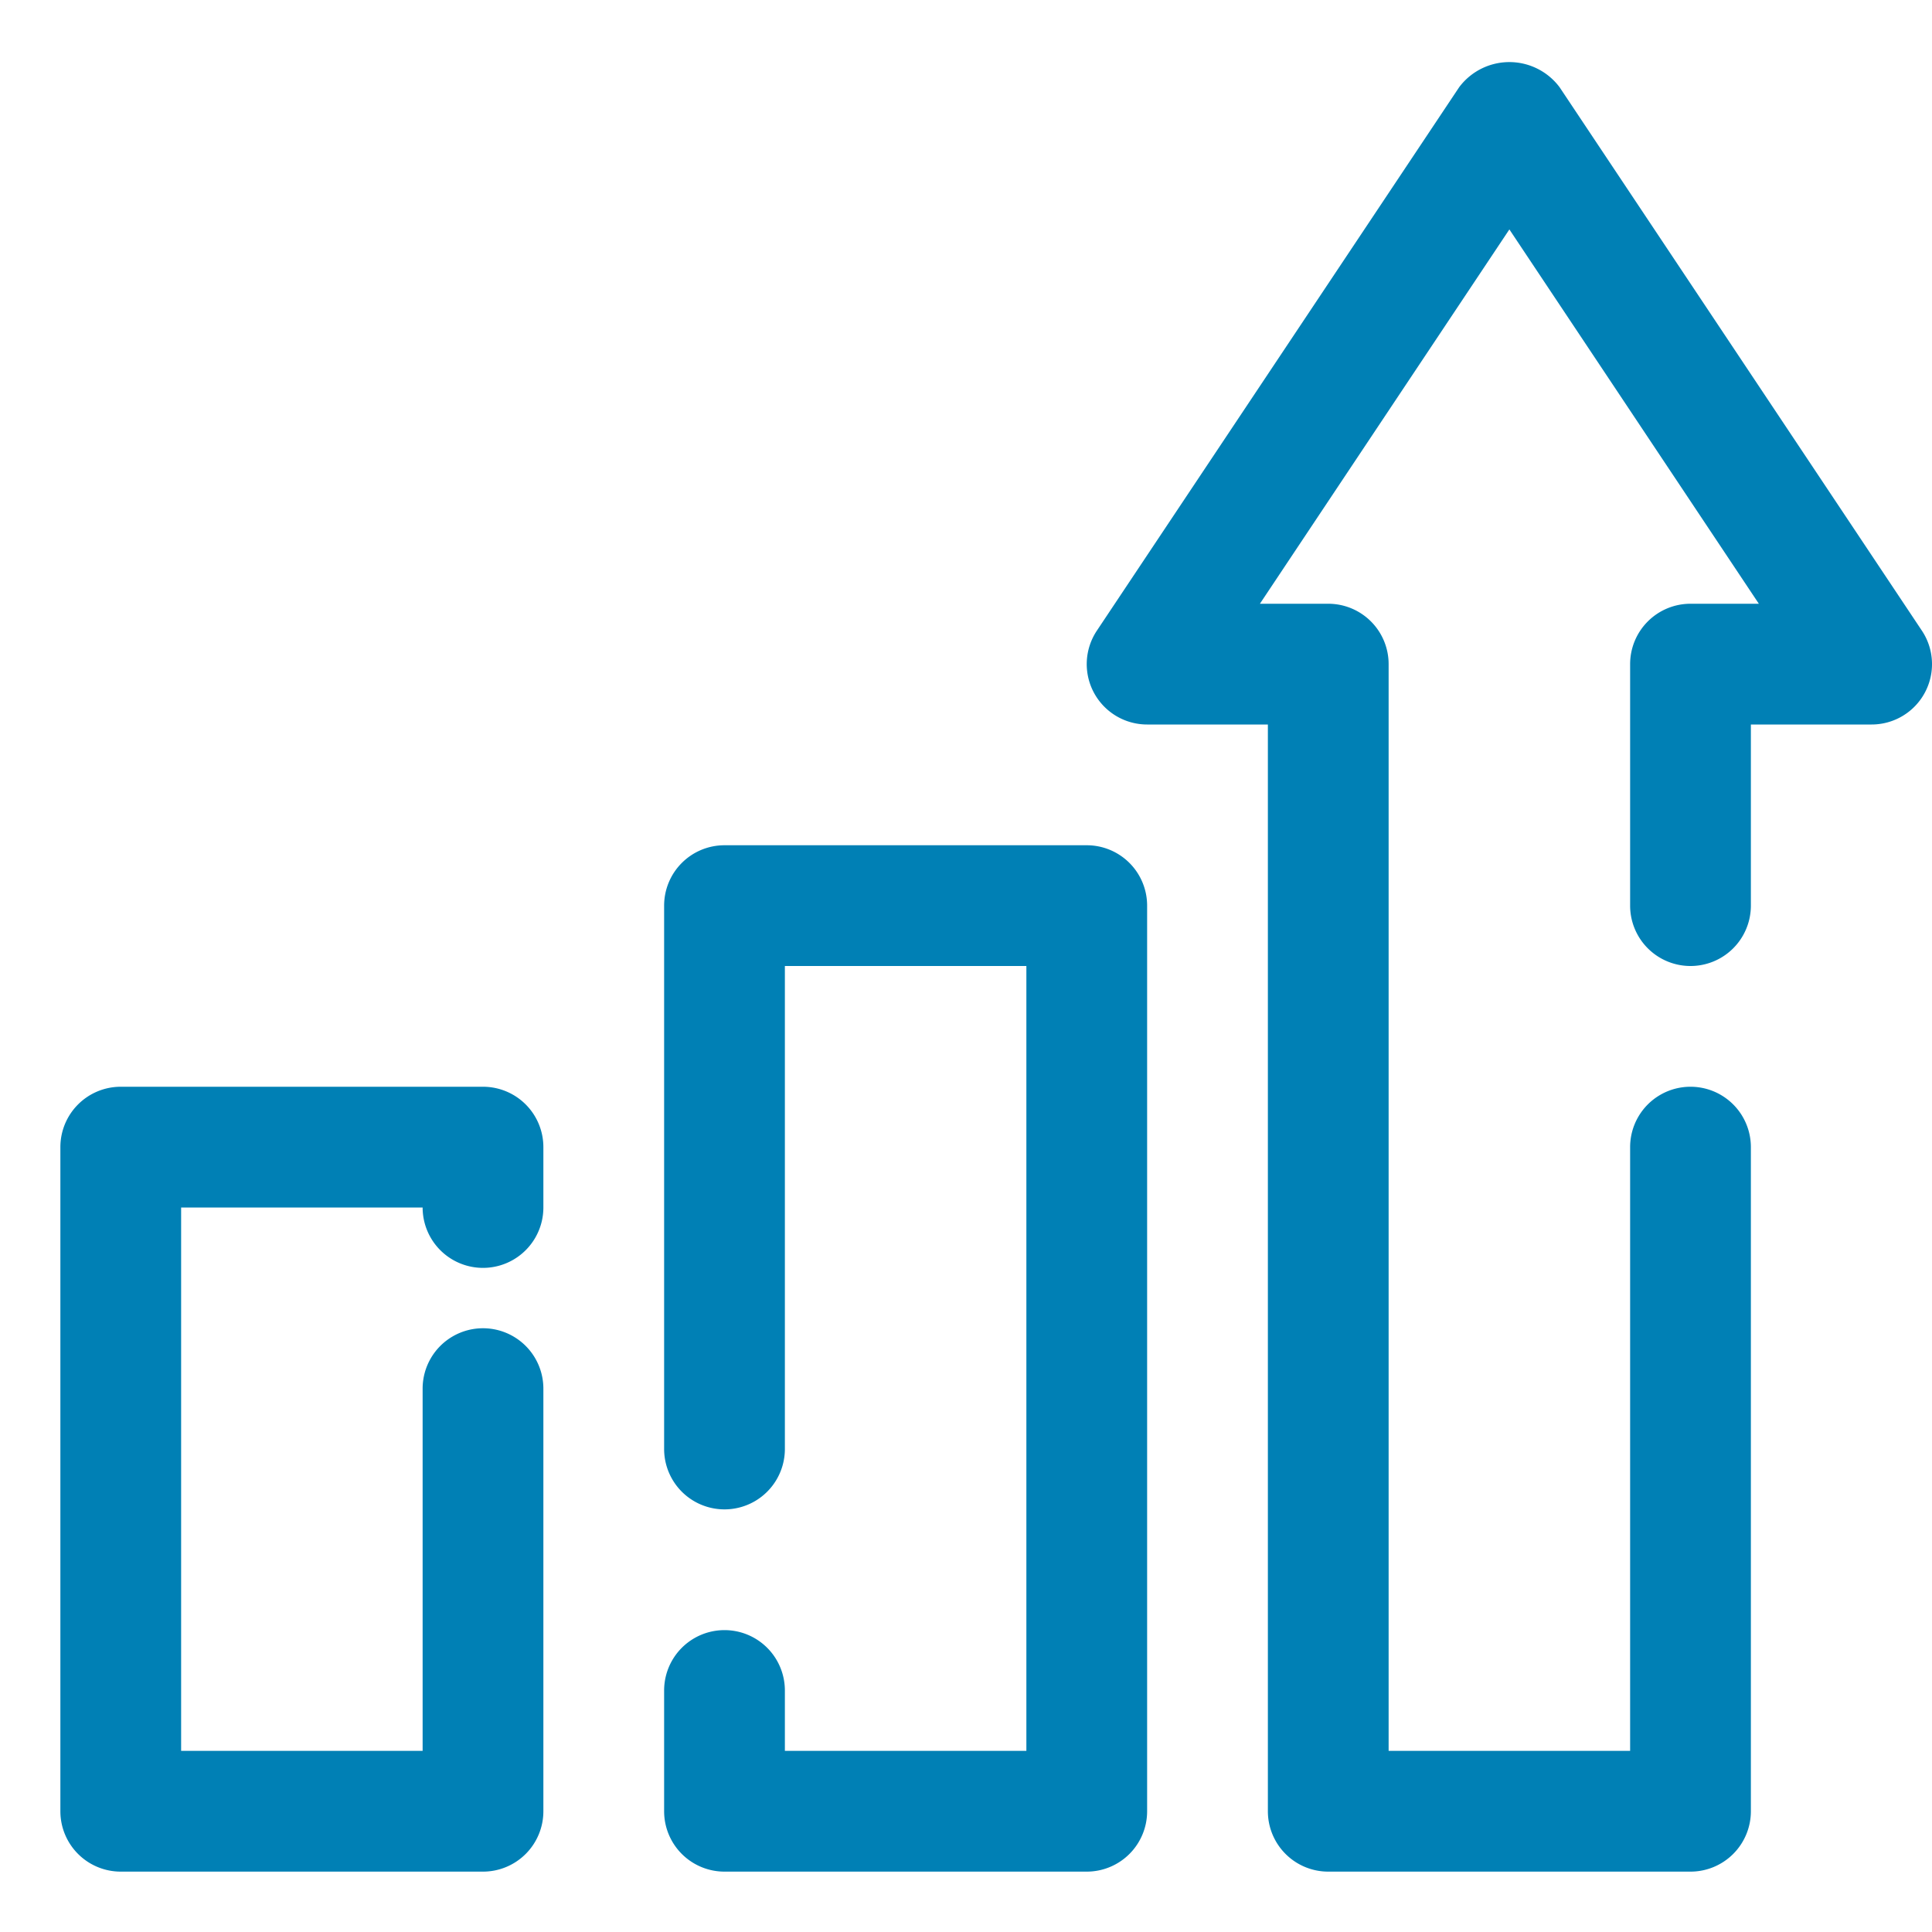 <svg height="512" viewBox="0 0 32 32" width="512" fill="#0080b5" xmlns="http://www.w3.org/2000/svg" data-name="Layer 3"><path d="M18 14h-6a1 1 0 00-1 1v9a1 1 0 002 0v-8h4v13h-4v-1a1 1 0 00-2 0v2a1 1 0 001 1h6a1 1 0 001-1V15a1 1 0 00-1-1zM8 18H2a1 1 0 00-1 1v11a1 1 0 001 1h6a1 1 0 001-1v-7a1 1 0 00-2 0v6H3v-9h4a1 1 0 002 0v-1a1 1 0 00-1-1z"/><path d="M31.832 10.445l-6-9a1.039 1.039 0 00-1.664 0l-6 9A1 1 0 0019 12h2v18a1 1 0 001 1h6a1 1 0 001-1V19a1 1 0 00-2 0v10h-4V11a1 1 0 00-1-1h-1.132L25 3.8l4.132 6.2H28a1 1 0 00-1 1v4a1 1 0 002 0v-3h2a1 1 0 00.832-1.555z"/></svg>